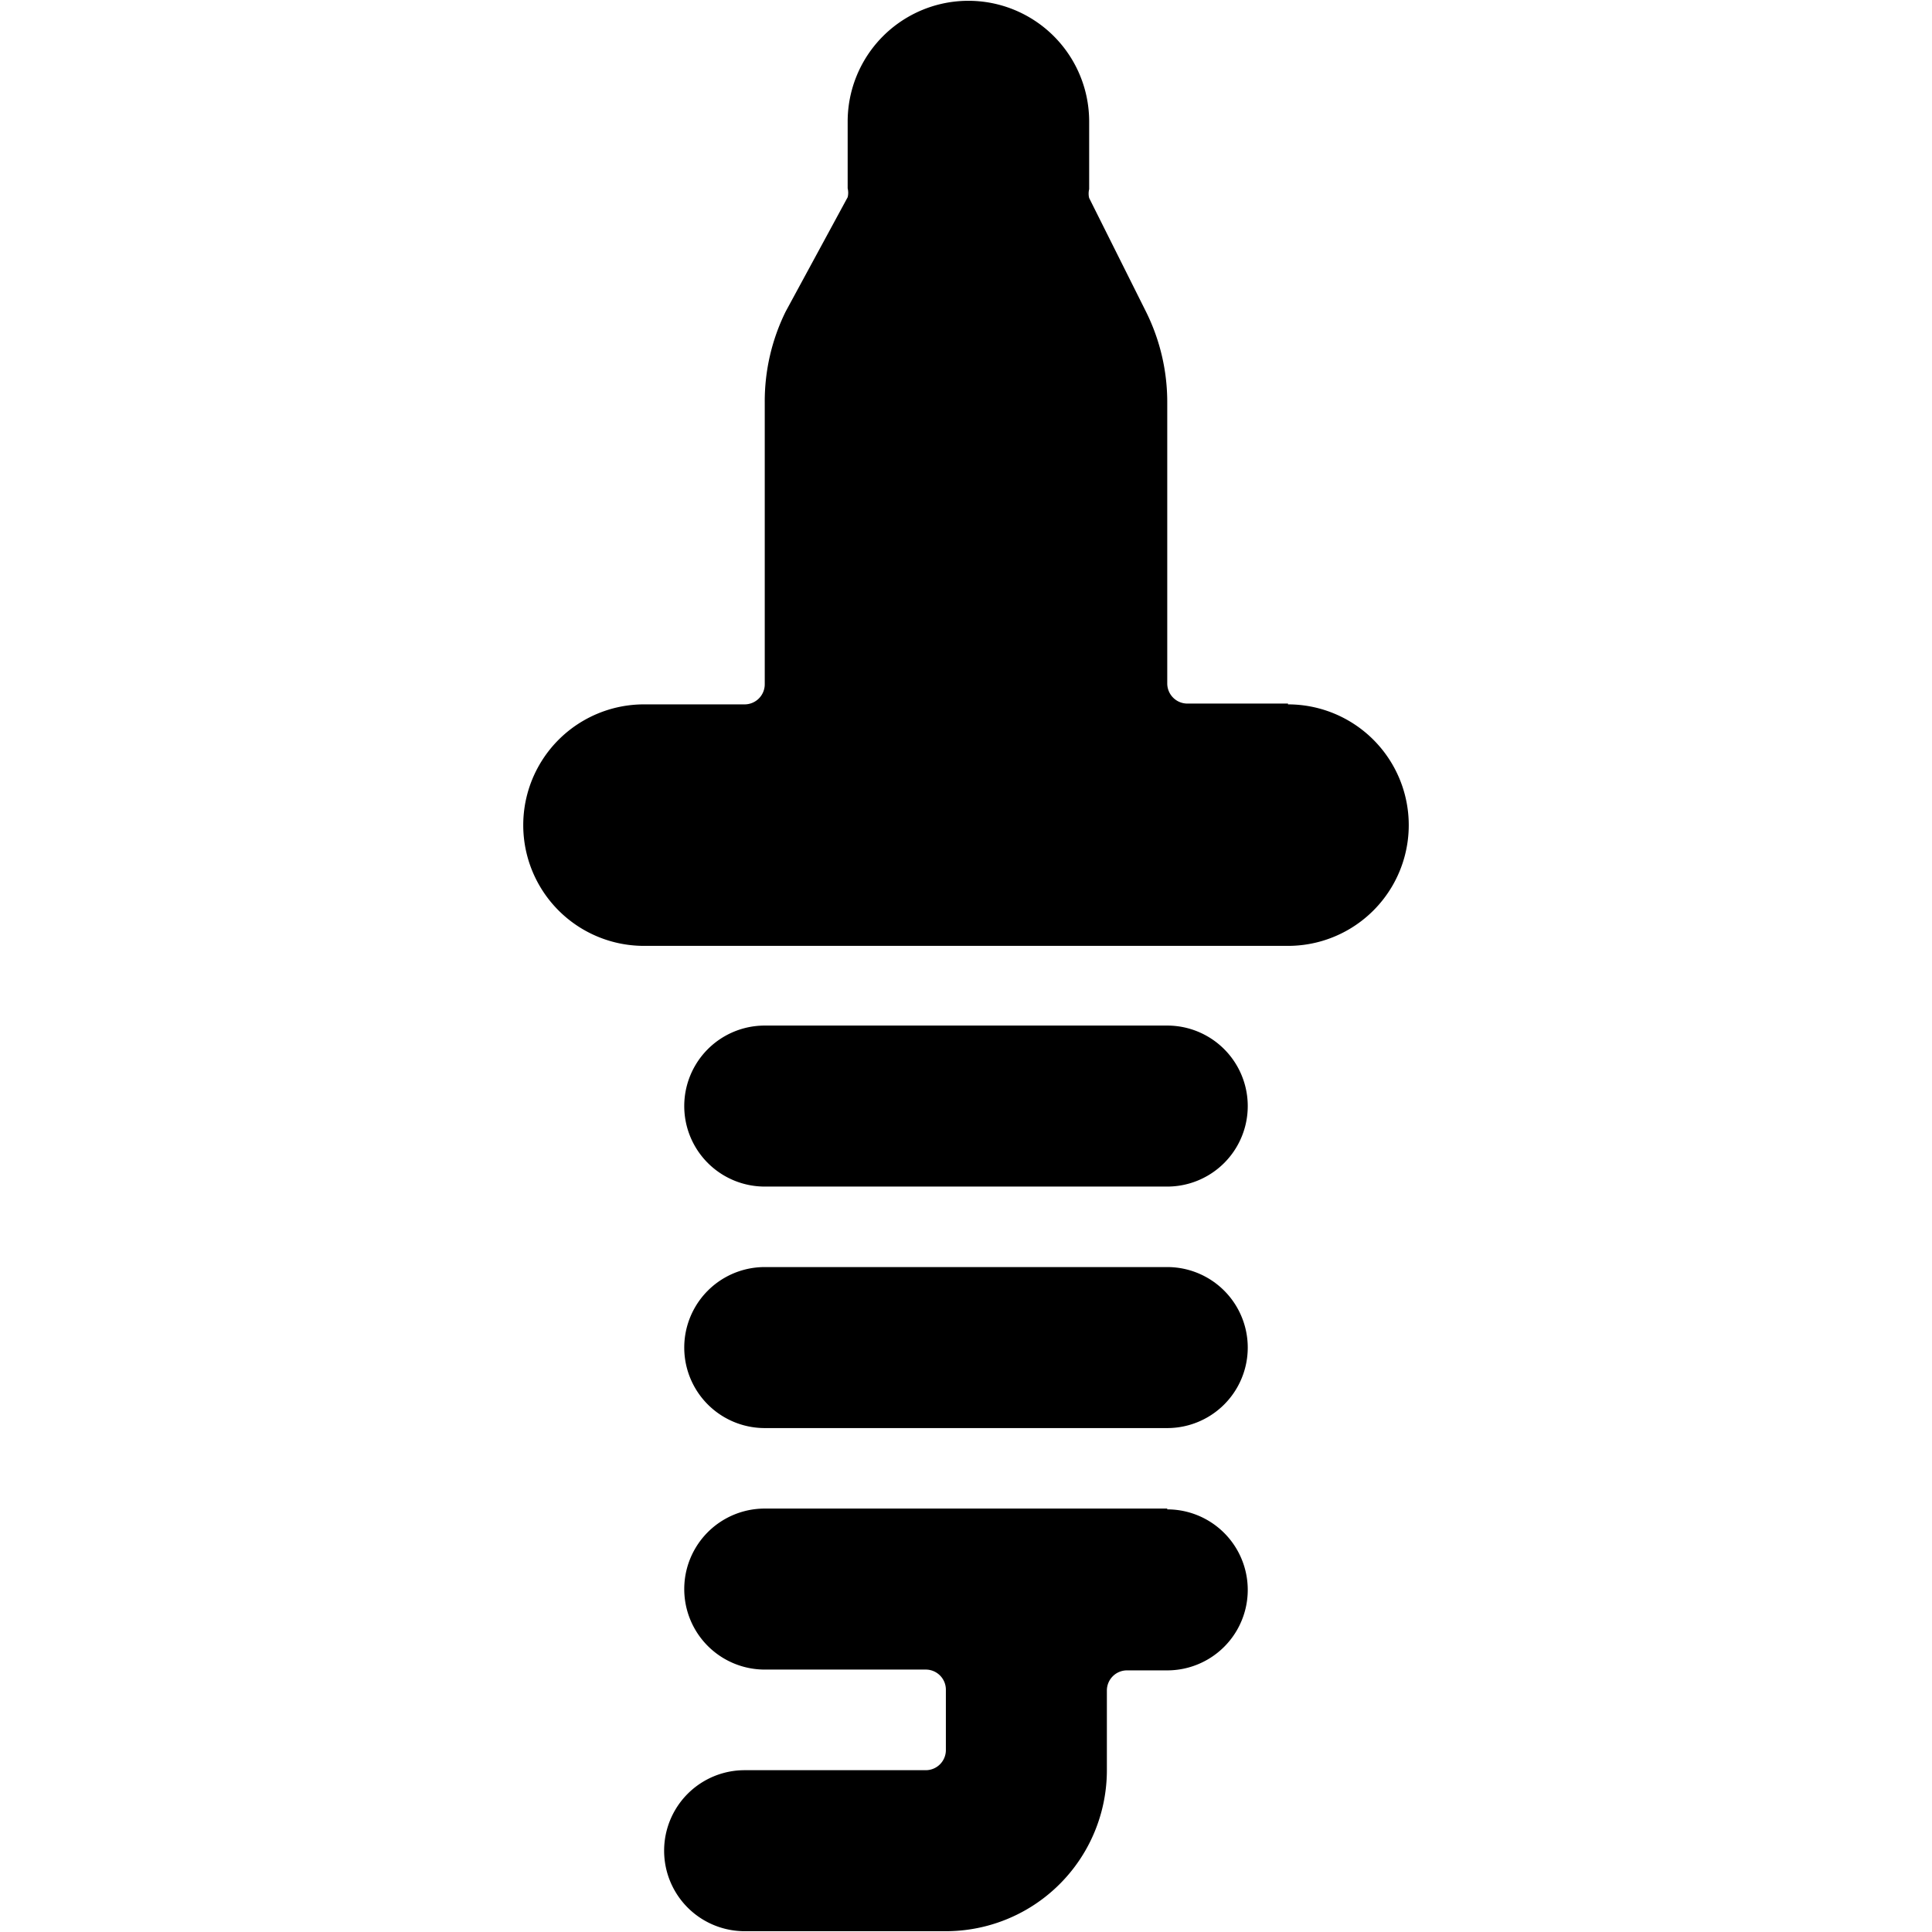 <svg xmlns="http://www.w3.org/2000/svg" viewBox="0 0 24 24"><g><path d="M16 8.74h-1.25a0.25 0.25 0 0 1 -0.25 -0.25V5a2.52 2.52 0 0 0 -0.26 -1.12l-0.71 -1.42a0.23 0.23 0 0 1 0 -0.11v-0.84a1.5 1.5 0 0 0 -3 0v0.83a0.23 0.23 0 0 1 0 0.11l-0.77 1.42A2.52 2.52 0 0 0 9.5 5v3.5a0.25 0.25 0 0 1 -0.25 0.25H8a1.5 1.5 0 0 0 0 3h8a1.5 1.5 0 0 0 0 -3Z" fill="#000000" stroke-width="1"></path><path d="M14.5 12.74h-5a1 1 0 0 0 0 2h5a1 1 0 0 0 0 -2Z" fill="#000000" stroke-width="1"></path><path d="M14.5 15.74h-5a1 1 0 1 0 0 2h5a1 1 0 1 0 0 -2Z" fill="#000000" stroke-width="1"></path><path d="M14.5 18.74h-5a1 1 0 0 0 0 2h2a0.25 0.25 0 0 1 0.25 0.25v0.75a0.25 0.25 0 0 1 -0.25 0.25H9.25a1 1 0 1 0 0 2h2.5a2 2 0 0 0 2 -2V21a0.25 0.25 0 0 1 0.25 -0.25h0.5a1 1 0 0 0 0 -2Z" fill="#000000" stroke-width="1"></path></g></svg>